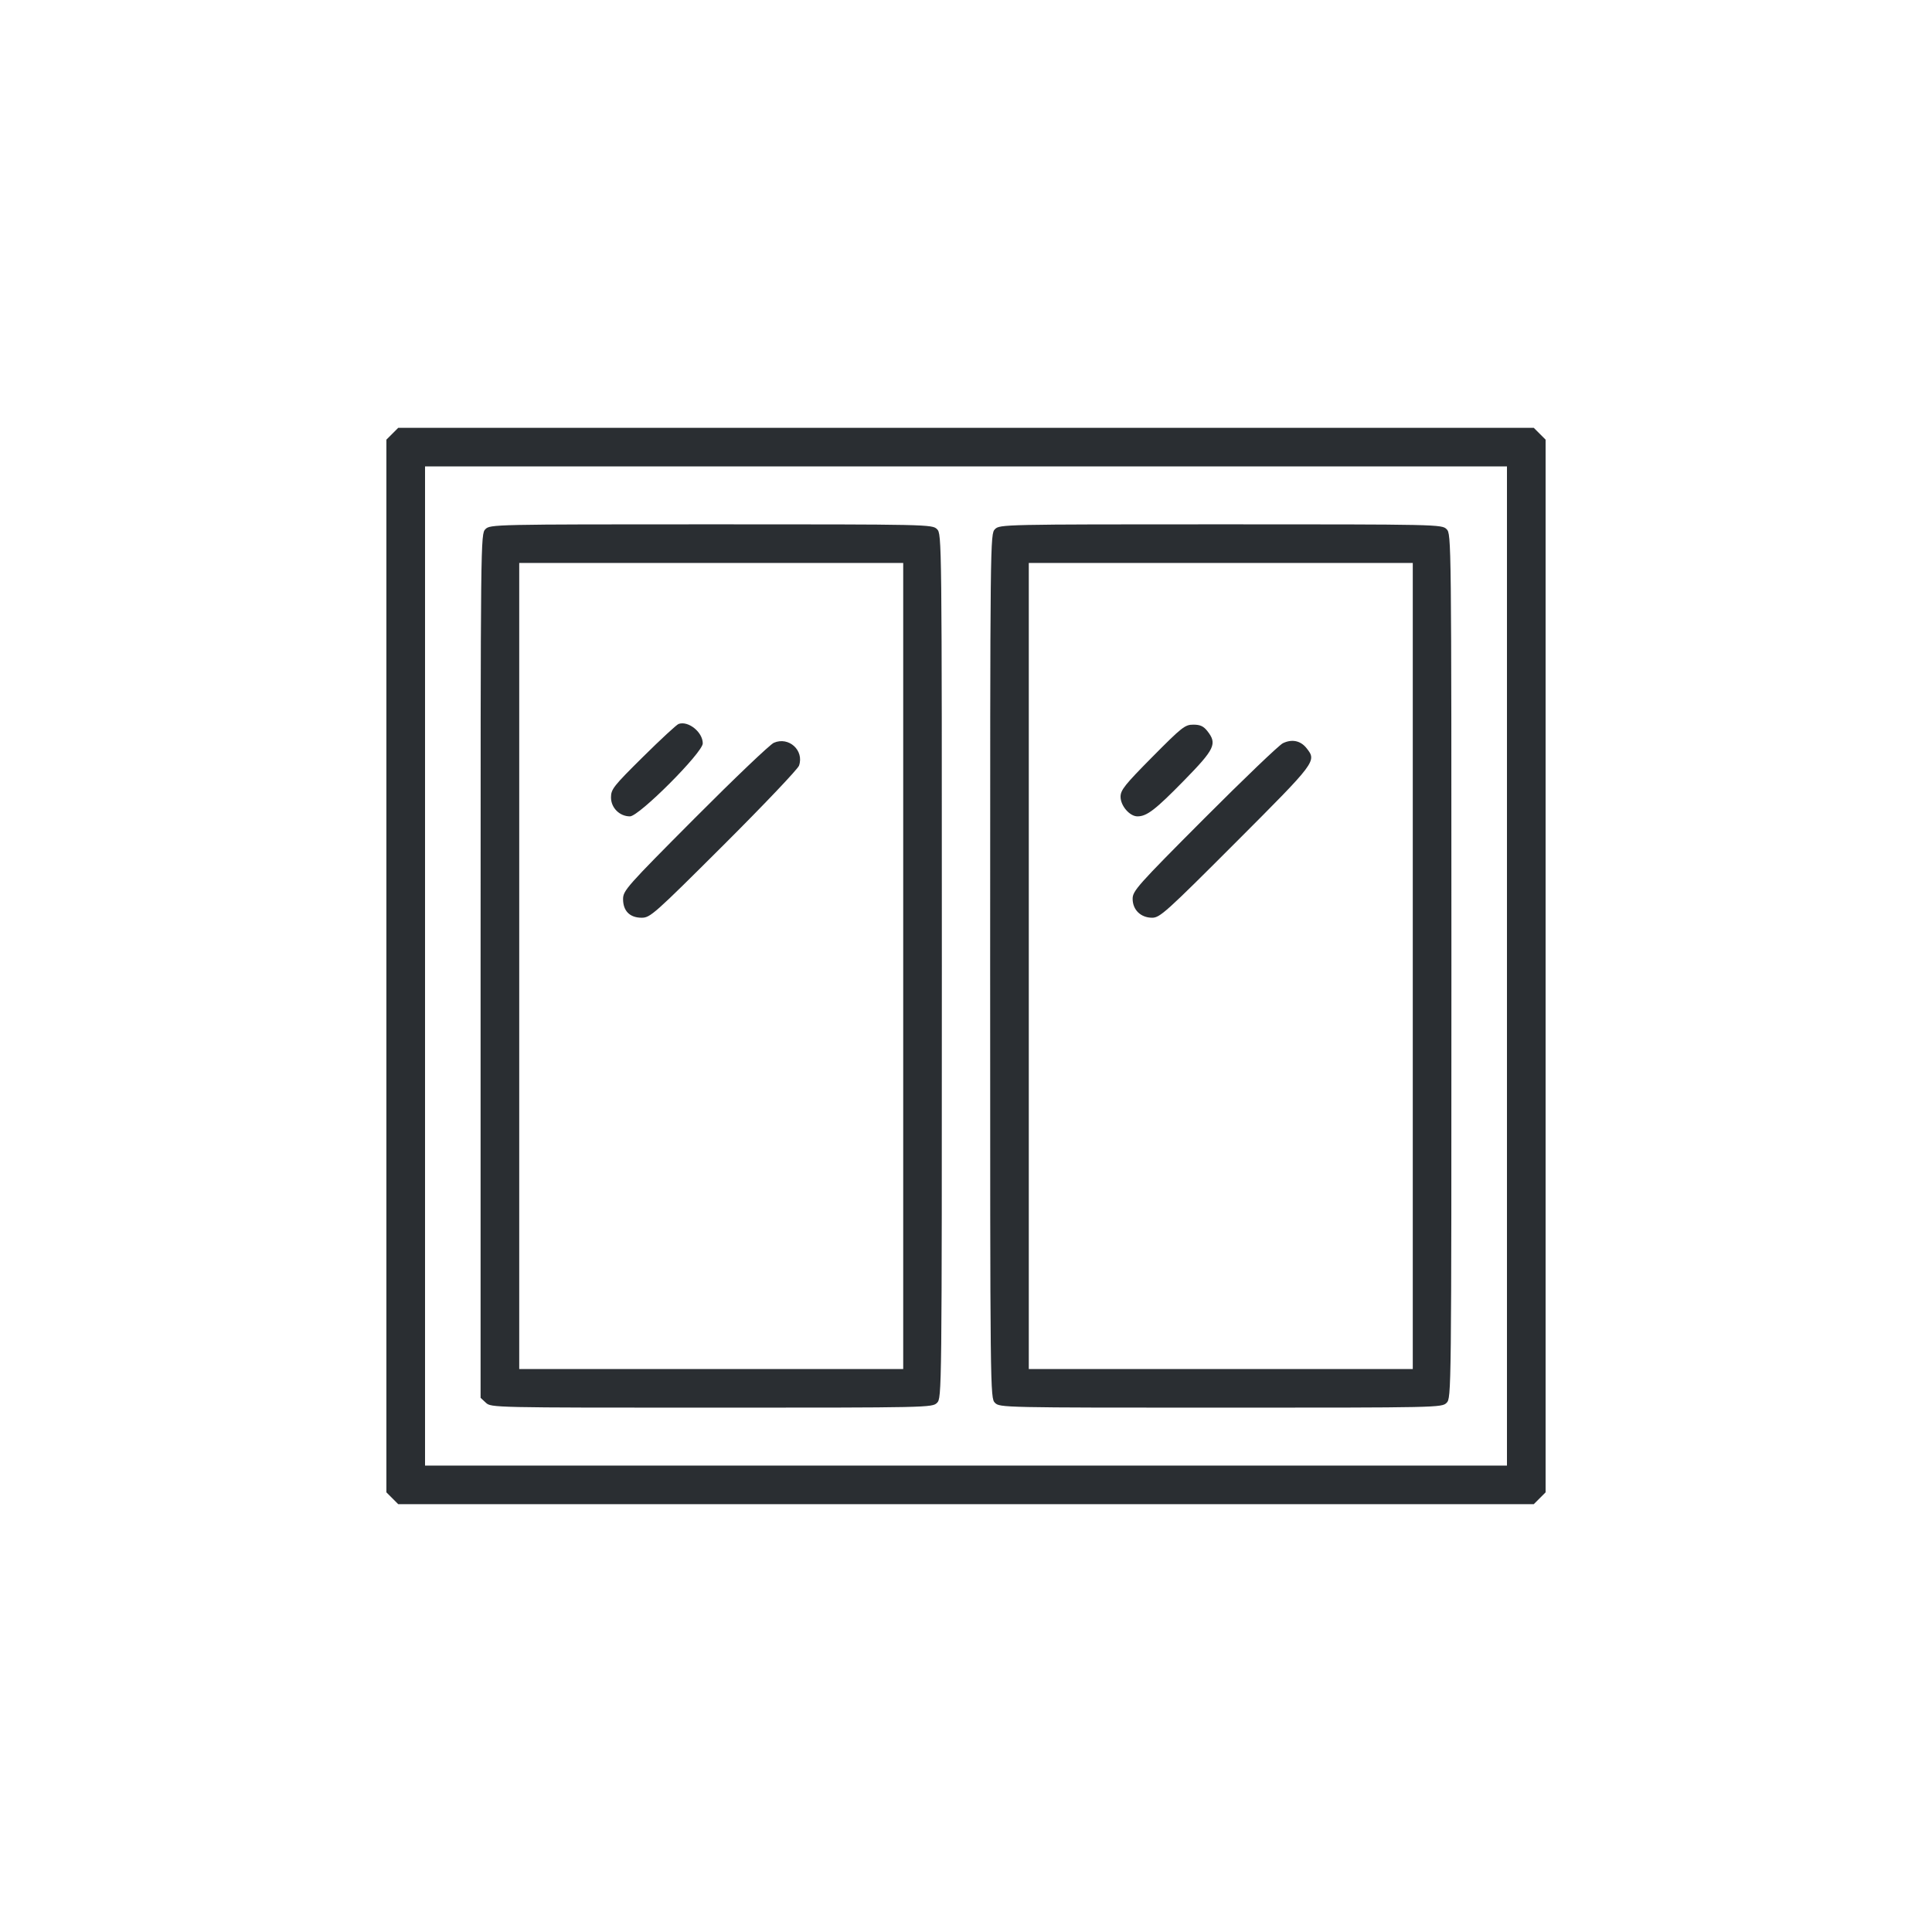 <svg xmlns="http://www.w3.org/2000/svg" width="140" height="140" viewBox="0 0 140 140" fill="none"><path fill-rule="evenodd" clip-rule="evenodd" d="M28.43 31.429L28 31.858V70V108.141L28.43 108.571L28.859 109H70H111.141L111.57 108.571L112 108.141V70V31.858L111.57 31.429L111.141 31H70H28.859L28.43 31.429ZM30.8 70V106.202H70H109.2V70V33.798H70H30.8V70ZM35.175 38.345C34.828 38.692 34.825 38.928 34.825 69.993V101.291L35.208 101.648C35.588 102.001 35.731 102.004 51.571 102.004C67.317 102.004 67.555 101.999 67.9 101.655C68.247 101.308 68.25 101.072 68.25 70C68.25 38.928 68.247 38.692 67.9 38.345C67.555 38.001 67.317 37.995 51.538 37.995C35.758 37.995 35.52 38.001 35.175 38.345ZM72.1 38.345C71.753 38.692 71.75 38.928 71.75 70C71.75 101.072 71.753 101.308 72.1 101.655C72.445 101.999 72.683 102.004 88.463 102.004C104.242 102.004 104.48 101.999 104.825 101.655C105.172 101.308 105.175 101.072 105.175 70C105.175 38.928 105.172 38.692 104.825 38.345C104.48 38.001 104.242 37.995 88.463 37.995C72.683 37.995 72.445 38.001 72.1 38.345ZM37.625 70V99.206H51.538H65.45V70V40.794H51.538H37.625V70ZM74.55 70V99.206H88.463H102.375V70V40.794H88.463H74.55V70ZM49.175 52.459C49.031 52.509 47.869 53.583 46.594 54.846C44.452 56.965 44.275 57.19 44.275 57.786C44.275 58.535 44.898 59.157 45.648 59.157C46.31 59.157 50.925 54.533 50.925 53.869C50.925 53.055 49.881 52.213 49.175 52.459ZM83.51 54.843C81.51 56.862 81.2 57.25 81.2 57.736C81.2 58.391 81.861 59.157 82.426 59.157C83.103 59.157 83.727 58.677 85.794 56.565C88.037 54.273 88.215 53.896 87.487 52.972C87.211 52.622 86.969 52.511 86.473 52.511C85.868 52.511 85.653 52.681 83.51 54.843ZM56.075 53.825C55.793 53.948 53.22 56.401 50.356 59.277C45.406 64.247 45.15 64.537 45.15 65.153C45.15 66.012 45.64 66.502 46.5 66.502C47.118 66.502 47.405 66.247 52.445 61.221C55.357 58.316 57.812 55.733 57.9 55.481C58.285 54.376 57.157 53.352 56.075 53.825ZM92.963 53.856C92.686 53.99 90.123 56.444 87.267 59.308C82.439 64.15 82.075 64.558 82.075 65.129C82.075 65.93 82.664 66.502 83.49 66.502C84.051 66.502 84.496 66.101 89.56 61.031C95.405 55.179 95.42 55.159 94.679 54.217C94.248 53.67 93.621 53.538 92.963 53.856Z" fill="#2A2E32"></path></svg>